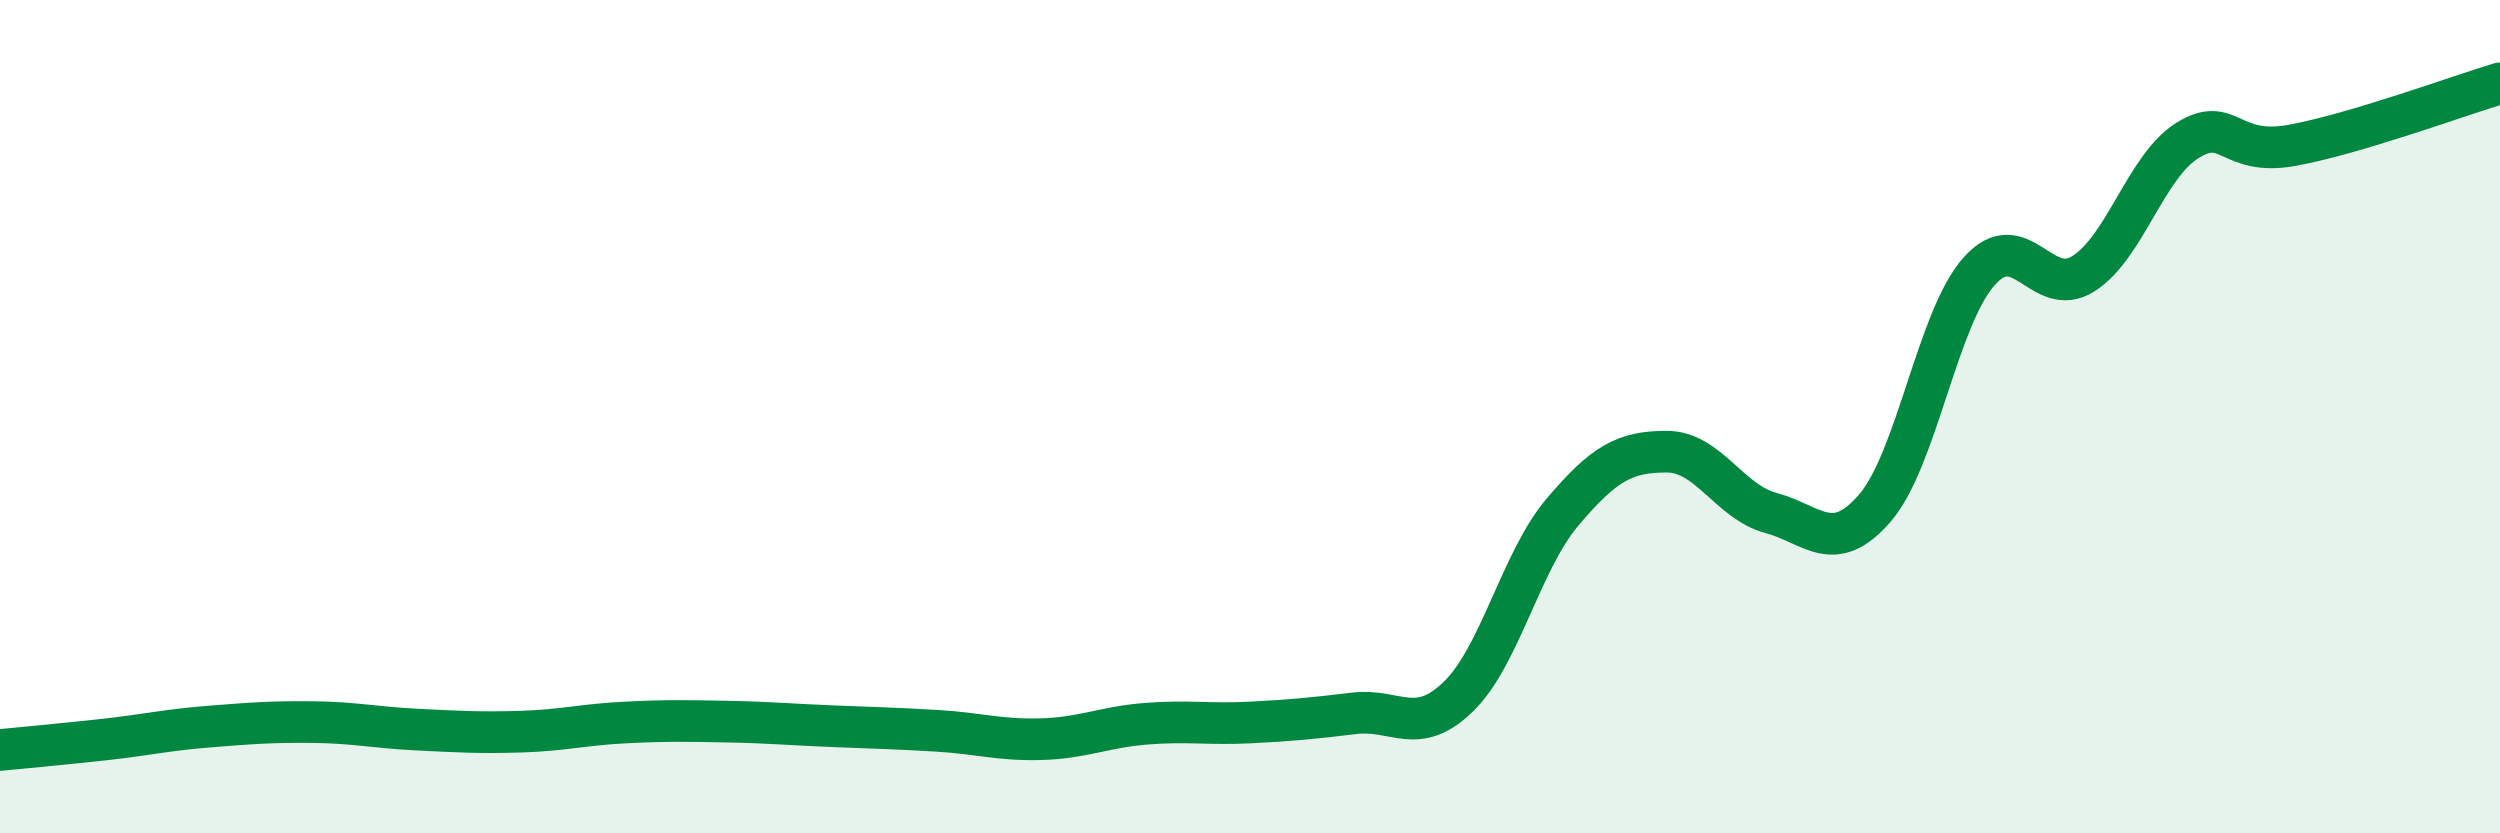 
    <svg width="60" height="20" viewBox="0 0 60 20" xmlns="http://www.w3.org/2000/svg">
      <path
        d="M 0,18 C 0.5,17.95 1.5,17.86 2.5,17.75 C 3.5,17.64 4,17.52 5,17.44 C 6,17.36 6.5,17.32 7.5,17.33 C 8.5,17.34 9,17.46 10,17.51 C 11,17.56 11.5,17.59 12.5,17.56 C 13.5,17.53 14,17.39 15,17.34 C 16,17.29 16.5,17.3 17.5,17.32 C 18.5,17.34 19,17.39 20,17.43 C 21,17.47 21.5,17.48 22.5,17.54 C 23.5,17.6 24,17.77 25,17.74 C 26,17.71 26.5,17.45 27.5,17.37 C 28.5,17.29 29,17.39 30,17.34 C 31,17.29 31.5,17.24 32.5,17.12 C 33.5,17 34,17.69 35,16.72 C 36,15.75 36.5,13.47 37.5,12.29 C 38.5,11.11 39,10.84 40,10.84 C 41,10.84 41.5,12.04 42.5,12.31 C 43.5,12.58 44,13.35 45,12.19 C 46,11.03 46.5,7.63 47.5,6.51 C 48.5,5.39 49,7.2 50,6.57 C 51,5.94 51.5,3.99 52.5,3.37 C 53.5,2.75 53.5,3.76 55,3.49 C 56.5,3.22 59,2.3 60,2L60 20L0 20Z"
        fill="#008740"
        opacity="0.1"
        stroke-linecap="round"
        stroke-linejoin="round"
      />
      <path
        d="M 0,18 C 0.5,17.95 1.5,17.86 2.5,17.75 C 3.5,17.64 4,17.52 5,17.44 C 6,17.36 6.5,17.32 7.5,17.33 C 8.5,17.34 9,17.46 10,17.51 C 11,17.56 11.5,17.59 12.5,17.56 C 13.5,17.53 14,17.39 15,17.34 C 16,17.29 16.5,17.3 17.5,17.32 C 18.5,17.34 19,17.39 20,17.43 C 21,17.47 21.5,17.48 22.5,17.54 C 23.5,17.6 24,17.77 25,17.74 C 26,17.71 26.5,17.45 27.5,17.37 C 28.5,17.29 29,17.39 30,17.34 C 31,17.29 31.5,17.24 32.5,17.12 C 33.5,17 34,17.69 35,16.72 C 36,15.75 36.5,13.47 37.5,12.29 C 38.5,11.11 39,10.84 40,10.84 C 41,10.84 41.5,12.04 42.5,12.31 C 43.5,12.58 44,13.35 45,12.19 C 46,11.03 46.5,7.63 47.5,6.51 C 48.5,5.39 49,7.2 50,6.57 C 51,5.94 51.5,3.99 52.5,3.37 C 53.5,2.75 53.5,3.76 55,3.49 C 56.5,3.22 59,2.3 60,2"
        stroke="#008740"
        stroke-width="1"
        fill="none"
        stroke-linecap="round"
        stroke-linejoin="round"
      />
    </svg>
  